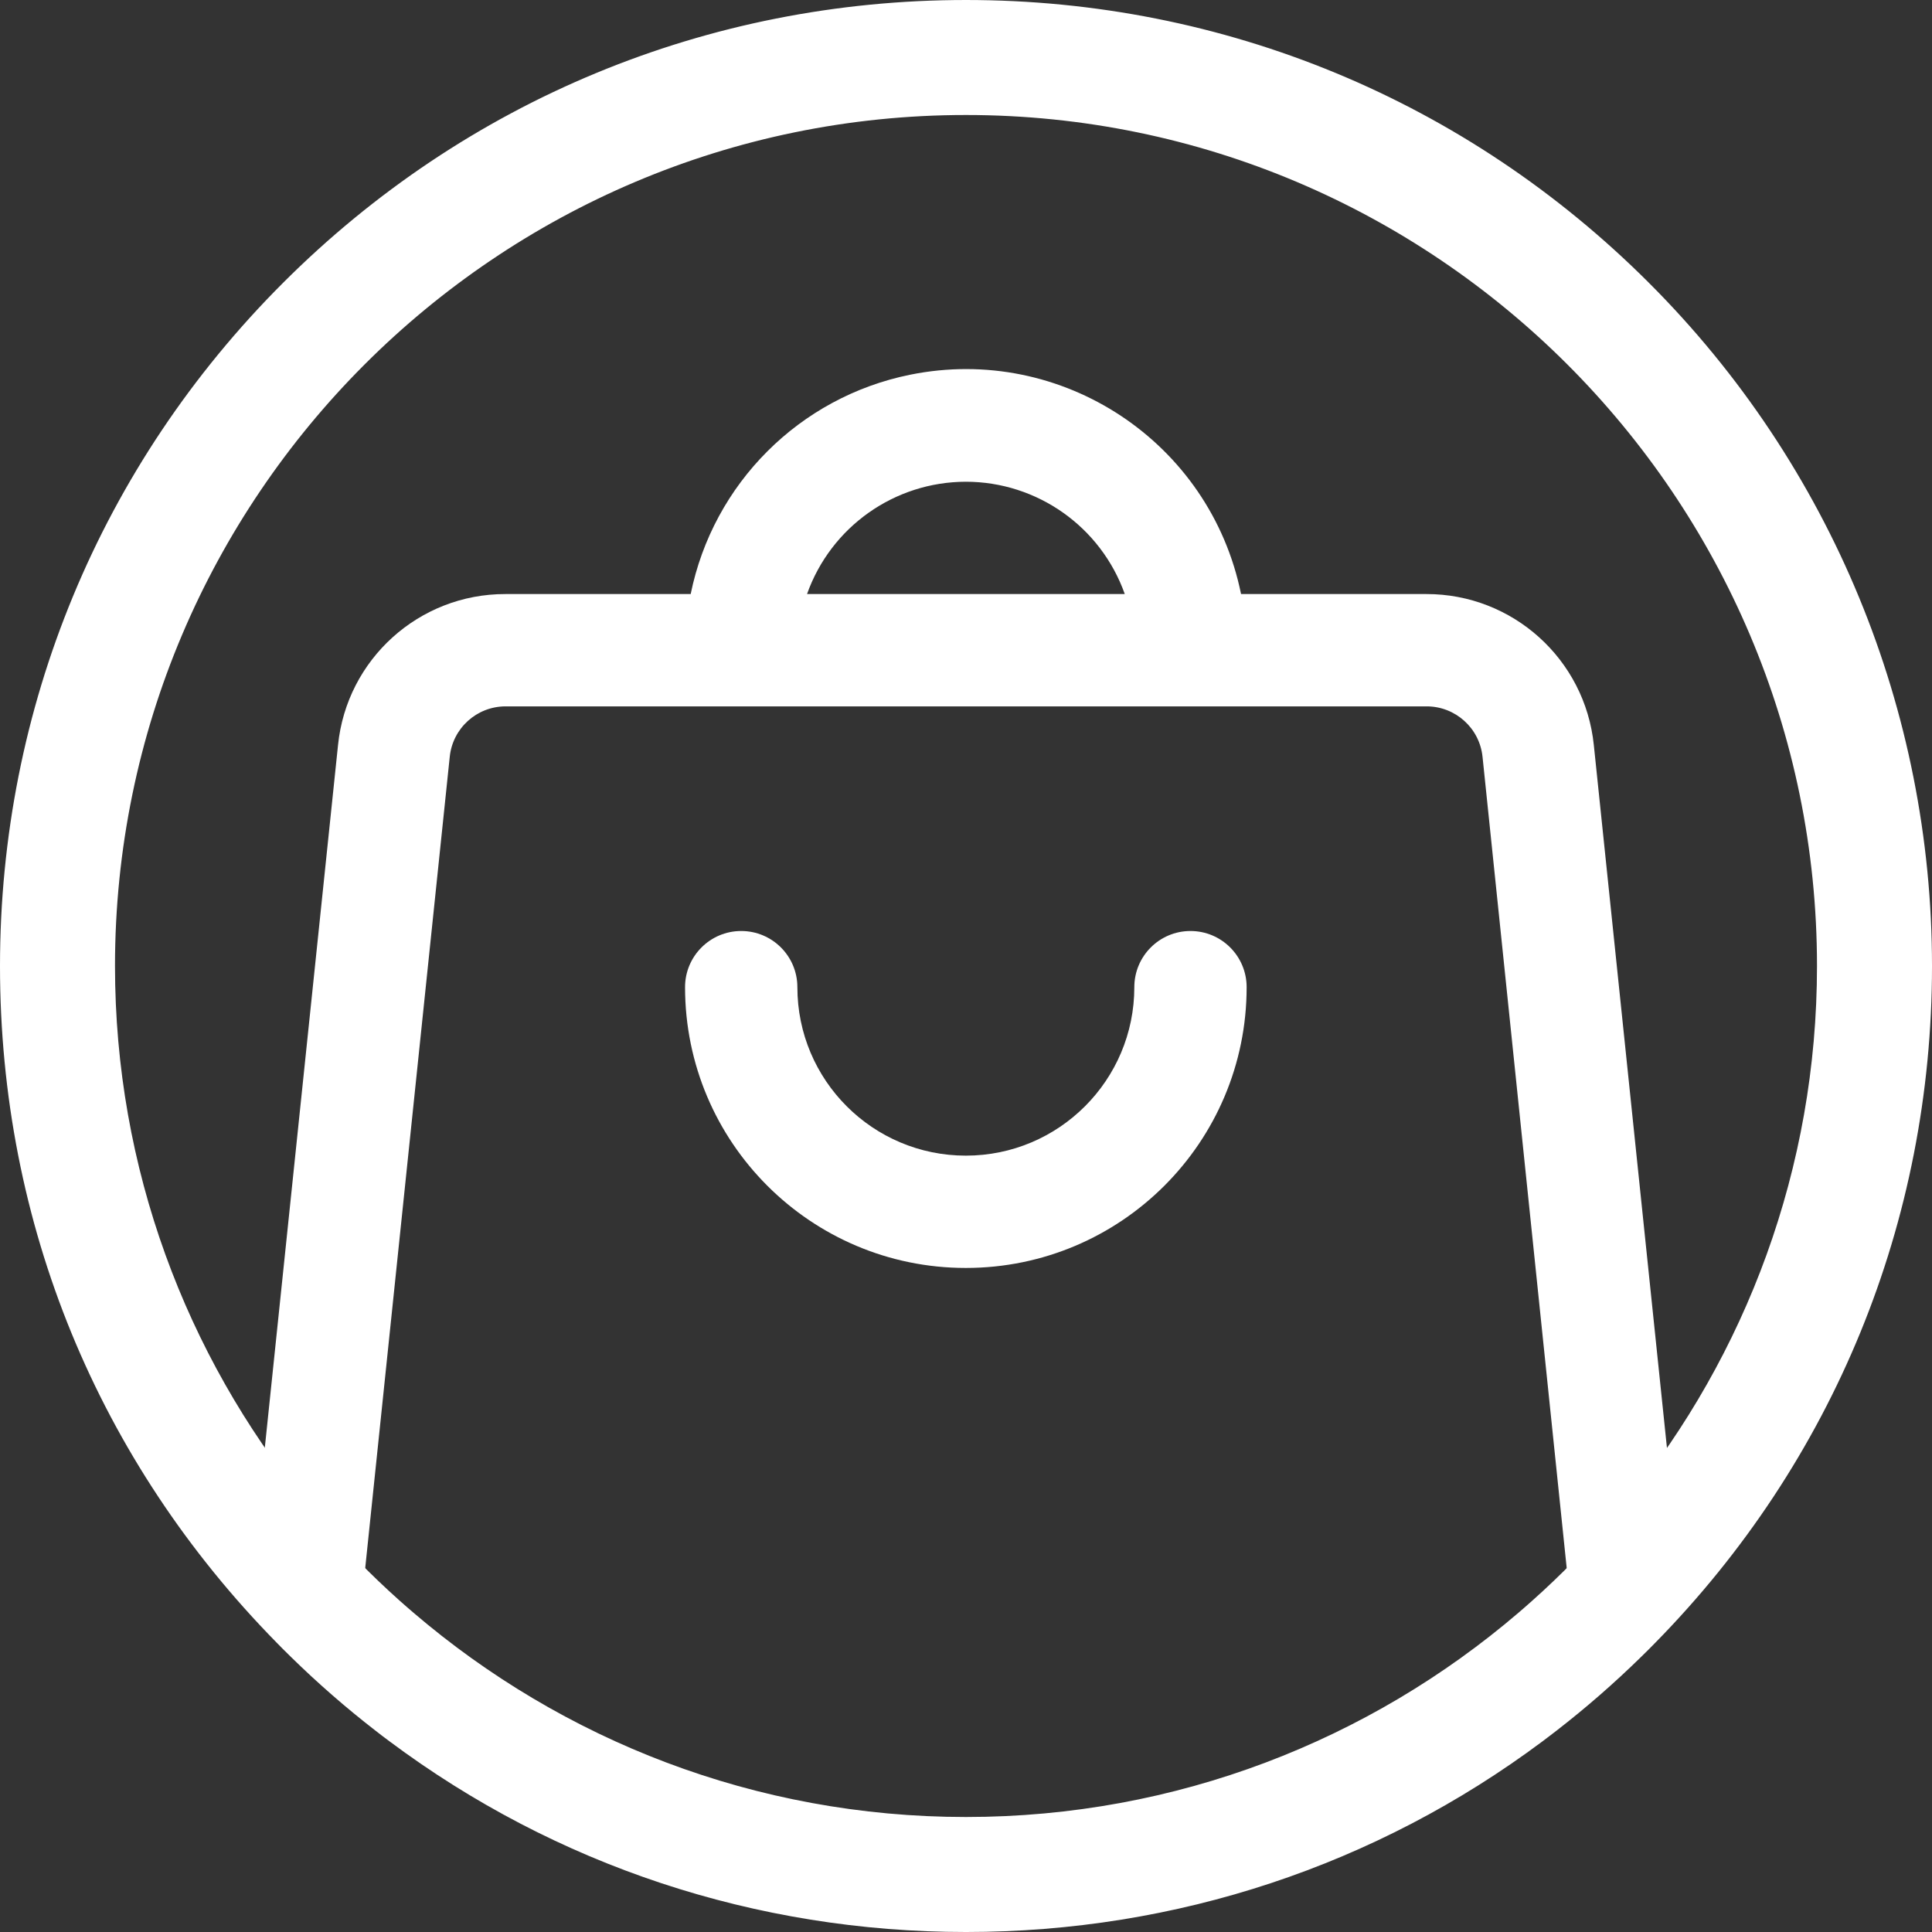 <svg xmlns="http://www.w3.org/2000/svg" id="Layer_1" viewBox="0 0 504 504"><rect x="0" y="0" width="504" height="504" fill="#333333" stroke="none"/><defs><style>      .cls-1 {        stroke: #fff;        stroke-miterlimit: 10;        stroke-width: 5px;      }      .cls-1, .cls-2 {        fill: #fff;      }    </style></defs><path class="cls-1" d="M428.42,75.58C381.3,28.45,318.64,2.5,252,2.5S122.7,28.45,75.58,75.58C28.45,122.7,2.5,185.36,2.5,252s25.37,127.88,71.5,174.81c.51.54,1.05,1.08,1.58,1.61.08.08.16.16.24.23.6.61,1.21,1.21,1.82,1.8,6.94,6.8,14.21,13.13,21.77,18.99.62.49,1.23.96,1.86,1.44.62.47,1.24.94,1.87,1.4,42.78,31.95,94.5,49.22,148.86,49.22s106.03-17.25,148.8-49.17c.63-.47,1.25-.94,1.87-1.42.63-.47,1.25-.94,1.87-1.43,7.55-5.85,14.82-12.18,21.75-18.96.61-.59,1.22-1.2,1.83-1.8.1-.1.2-.2.3-.3.51-.51,1.02-1.02,1.52-1.54,46.17-46.94,71.56-108.96,71.56-174.88s-25.95-129.3-73.08-176.42ZM426.43,393.17c-.59.73-1.18,1.46-1.79,2.18-.59.72-1.19,1.42-1.79,2.13-6.64,7.79-13.8,15.12-21.44,21.93-.61.56-1.22,1.1-1.84,1.63-.61.54-1.23,1.08-1.85,1.6-39.24,33.57-90.16,53.86-145.72,53.86s-106.52-20.31-145.77-53.9c-.62-.52-1.23-1.05-1.84-1.59-.62-.54-1.24-1.09-1.85-1.63-7.65-6.83-14.82-14.18-21.46-21.98-.6-.71-1.2-1.42-1.79-2.13-.6-.72-1.19-1.44-1.78-2.17-31.26-38.58-50.01-87.7-50.01-141.1,0-123.79,100.71-224.5,224.5-224.5s224.5,100.71,224.5,224.5c0,53.44-18.77,102.58-50.07,141.17Z"></path><path class="cls-2" d="M435.1,380.05l-19.32-185.68c-2.29-22.4-21.17-39.43-43.69-39.4h-48.34c-8.05-39.64-46.72-65.26-86.36-57.21-28.83,5.85-51.35,28.38-57.21,57.21h-48.34c-22.52-.03-41.38,16.99-43.66,39.39l-19.34,185.6-3.68,35.4c.64.65,1.28,1.28,1.93,1.91,7.36,7.21,15.07,13.93,23.09,20.14.66.52,1.3,1.02,1.97,1.53l3.31-31.68,21.86-209.8c.75-7.48,7.02-13.16,14.53-13.19h240.25c7.55-.03,13.89,5.67,14.65,13.19l21.77,209.83,3.29,31.68c.67-.5,1.33-1,1.98-1.52,8.01-6.2,15.72-12.92,23.07-20.11.65-.63,1.29-1.27,1.94-1.91l-3.69-35.39ZM293.41,154.97h-82.88c6.23-17.54,22.82-29.28,41.45-29.3,18.61.02,35.21,11.76,41.44,29.3Z"></path><path class="cls-2" d="M310.56,242.87c-8.09,0-14.65,6.56-14.65,14.65,0,24.27-19.68,43.95-43.95,43.95s-43.95-19.68-43.95-43.95c0-8.09-6.56-14.65-14.65-14.65s-14.65,6.56-14.65,14.65c0,40.45,32.79,73.25,73.25,73.25s73.25-32.79,73.25-73.25c0-8.09-6.56-14.65-14.65-14.65Z"></path></svg>